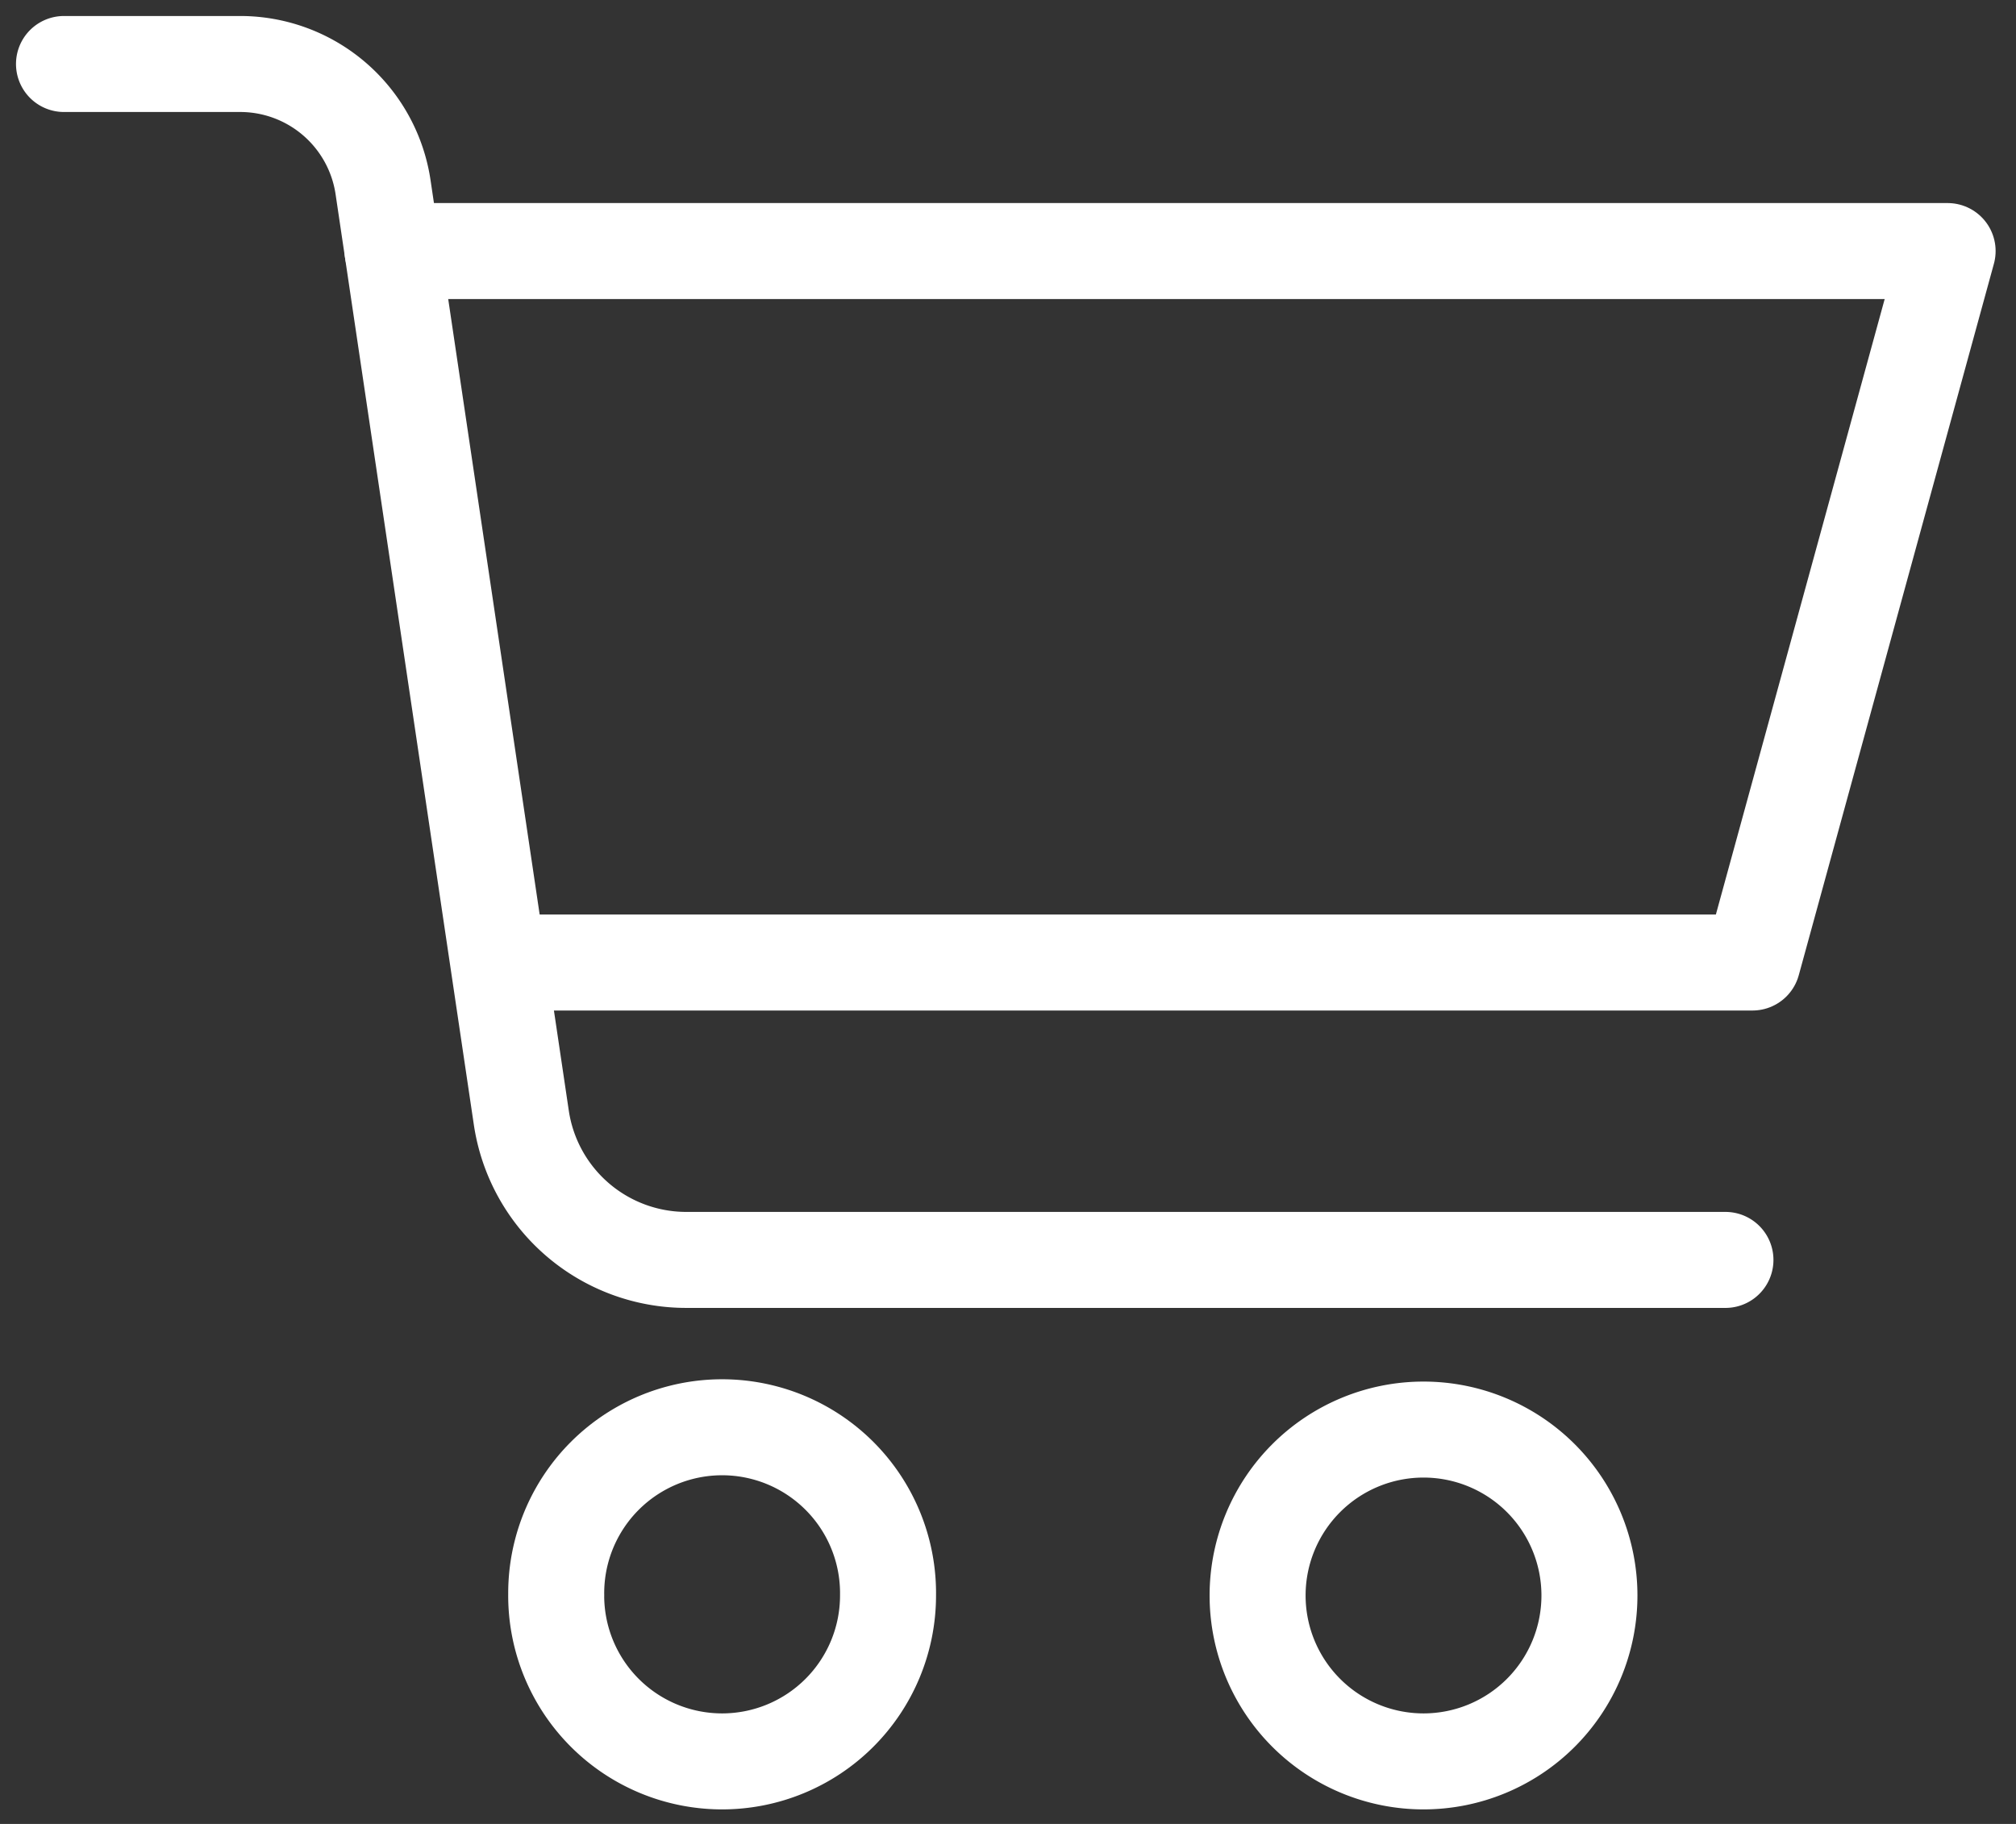 <svg xmlns="http://www.w3.org/2000/svg" width="63" height="57" viewBox="0 0 63 57"><rect x="0" y="0" width="63" height="57" fill="#333333" stroke="none"/><g><g><g><path fill="none" stroke="#fff" stroke-linecap="round" stroke-linejoin="round" stroke-miterlimit="50" stroke-width="3" d="M12.268 7.846v0h48.595v0L54.765 30.08v0H15.598v0"/></g><g><path fill="none" stroke="#fff" stroke-linecap="round" stroke-linejoin="round" stroke-miterlimit="50" stroke-width="3" d="M2 2v0h5.505a4.515 4.515 0 0 1 4.466 3.852l4.32 29.076a5.212 5.212 0 0 0 5.154 4.446H53.92v0"/></g><g><path fill="none" stroke="#fff" stroke-linecap="round" stroke-linejoin="round" stroke-miterlimit="50" stroke-width="3" d="M17.382 49.861a5.185 5.185 0 1 1 10.369 0 5.185 5.185 0 0 1-10.37 0z"/></g><g><path fill="none" stroke="#fff" stroke-linecap="round" stroke-linejoin="round" stroke-miterlimit="50" stroke-width="3" d="M39.3 49.861a5.185 5.185 0 1 1 10.37 0 5.185 5.185 0 0 1-10.37 0z"/></g></g></g></svg>